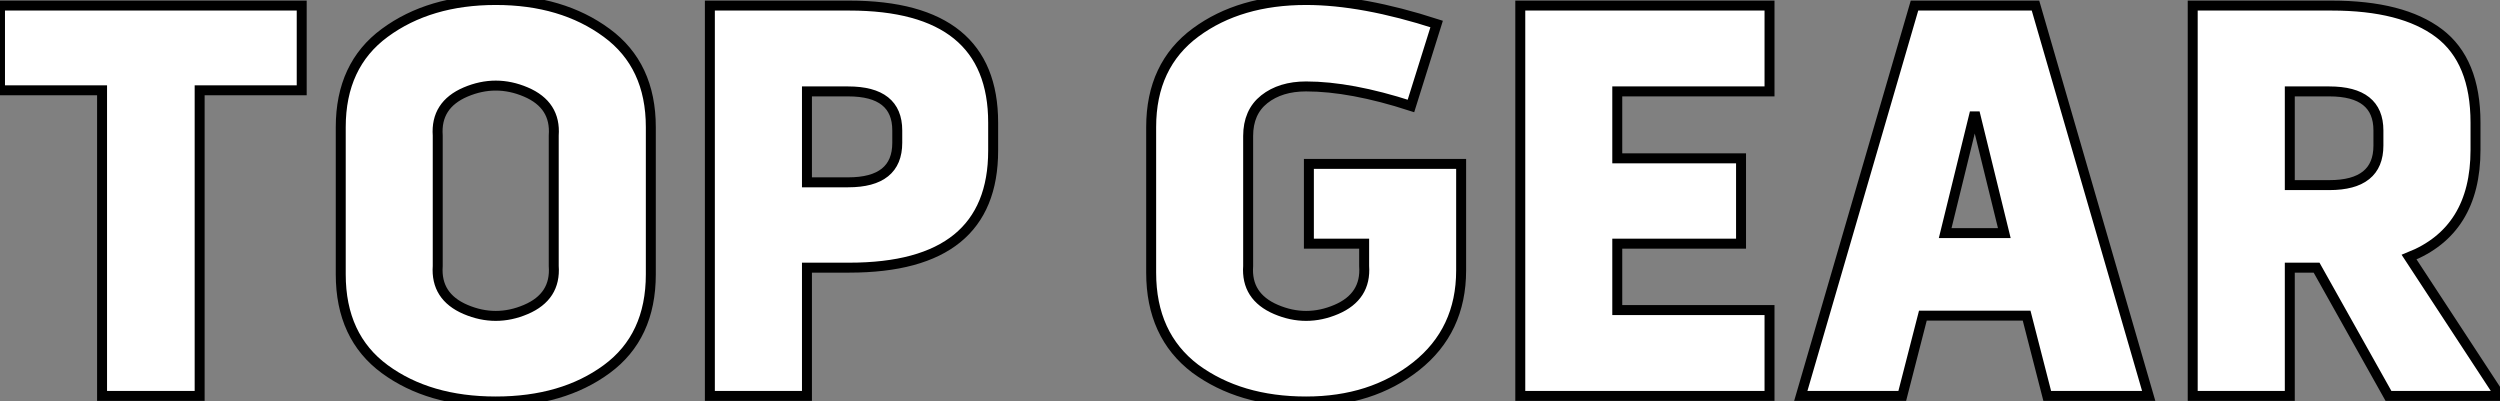 <?xml version="1.0" standalone="no"?>
<svg xmlns="http://www.w3.org/2000/svg" viewBox="-0.004 13 251.068 40.32"><rect x="-0.004" y="13" width="251.068" height="40.32" fill="#808080" stroke="none"/><path d="M11.31 0L11.31-30.69L1.06-30.69L1.06-39.20L31.36-39.20L31.36-30.69L21.11-30.69L21.11 0L11.31 0ZM66.42-26.99L66.42-26.99L66.42-12.21Q66.42-5.94 61.99-2.69Q57.57 0.56 50.85 0.56Q44.13 0.56 39.70-2.69Q35.28-5.94 35.28-12.21L35.28-12.21L35.28-26.99Q35.28-33.21 39.70-36.46L39.70-36.46Q44.18-39.76 50.85-39.76Q57.51-39.76 61.99-36.46L61.99-36.46Q66.42-33.21 66.42-26.99ZM56.67-13.05L56.67-13.05L56.67-26.15Q56.90-29.23 53.87-30.52Q50.85-31.81 47.82-30.52Q44.80-29.23 45.02-26.15L45.02-26.15L45.02-13.05Q44.80-9.97 47.82-8.68Q50.85-7.39 53.87-8.68Q56.90-9.97 56.67-13.05ZM82.10 0L72.35 0L72.35-39.20L86.35-39.20Q100.80-39.20 100.80-27.44L100.80-27.44L100.80-24.64Q100.80-12.88 86.35-12.88L86.35-12.88L82.10-12.88L82.10 0ZM86.24-30.58L82.10-30.58L82.10-21.45L86.24-21.45Q91.17-21.45 91.17-25.42L91.17-25.42L91.17-26.66Q91.17-30.58 86.24-30.58L86.24-30.58Z" fill="white" stroke="black" transform="translate(0 0) scale(1 1) translate(-1.064 52.76)"/><path d="M2.86-12.38L2.86-26.99Q2.86-33.21 7.34-36.51L7.34-36.51Q11.76-39.76 18.42-39.76L18.42-39.76Q24.08-39.76 31.53-37.35L31.53-37.35L28.95-29.12Q22.90-31.08 18.42-31.08L18.42-31.08Q15.85-31.08 14.22-29.79Q12.60-28.50 12.60-26.10L12.60-26.10L12.60-13.05Q12.38-9.97 15.40-8.68Q18.42-7.39 21.45-8.68Q24.47-9.97 24.25-13.05L24.25-13.05L24.25-15.29L18.70-15.29L18.70-23.30L33.99-23.30L33.99-12.60Q33.99-6.55 29.46-2.97L29.46-2.97Q24.98 0.56 18.42 0.56L18.42 0.56Q11.76 0.56 7.28-2.74L7.28-2.74Q2.86-6.10 2.86-12.38L2.86-12.38ZM49.67-15.29L49.67-8.62L64.96-8.62L64.96 0L39.93 0L39.93-39.20L64.96-39.20L64.96-30.58L49.67-30.58L49.67-23.86L62.10-23.86L62.10-15.29L49.67-15.29ZM79.52-39.20L91.67-39.20L103.04 0L92.85 0L90.78-8.06L80.36-8.06L78.29 0L68.10 0L79.52-39.20ZM88.54-16.35L85.57-28.45L82.60-16.35L88.54-16.35ZM117.21 0L107.46 0L107.46-39.20L121.41-39.20Q128.52-39.20 132.19-36.43Q135.86-33.66 135.86-27.44L135.86-27.44L135.86-24.70Q135.86-16.58 129.19-13.94L129.19-13.94L138.32 0L127.12 0L119.90-12.88L117.21-12.88L117.21 0ZM121.18-30.58L117.21-30.58L117.21-21.17L121.18-21.17Q126.11-21.17 126.11-25.14L126.11-25.14L126.11-26.66Q126.11-30.58 121.18-30.58L121.18-30.58Z" fill="white" stroke="black" transform="translate(113.6 0) scale(1 1) translate(-0.856 52.76)"/></svg>